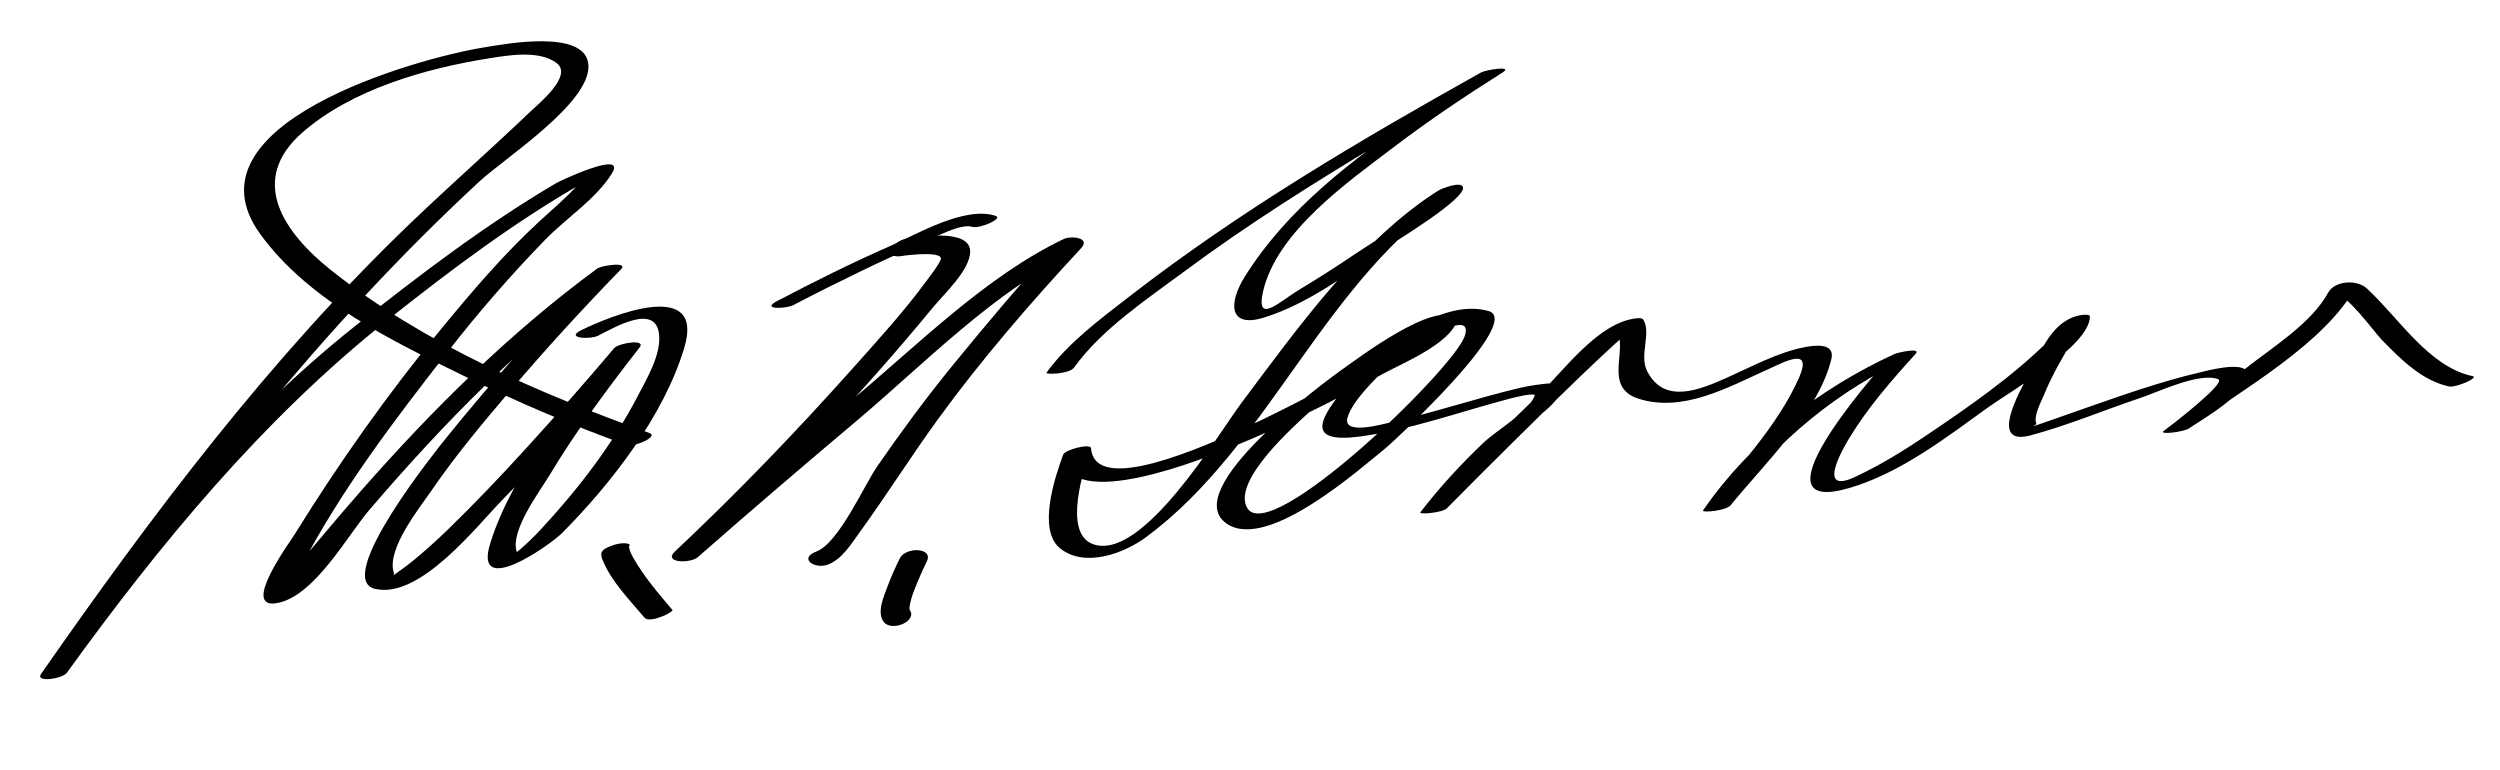 <?xml version="1.0" encoding="UTF-8"?>
<svg version="1.1" xmlns="http://www.w3.org/2000/svg" width="224" height="69" >
<path d="M58.185,38.796c-9.912-3.563-20.207-7.988-28.495-14.566c-4.275-3.393-7.502-8.074-2.589-12.364 c4.397-3.839,10.961-5.712,16.604-6.621c1.781-0.287,4.616-0.79,6.181,0.416c1.48,1.141-1.716,3.717-2.387,4.358 c-3.569,3.408-7.276,6.668-10.837,10.087C24.112,32.16,13.609,46.144,3.683,60.377c-0.564,0.81,1.911,0.451,2.301-0.088 c8.332-11.526,17.552-22.723,28.723-31.594c5.644-4.482,11.561-8.946,17.85-12.491c1.821-1.026-0.003-0.518-0.753,0.324 c-1.062,1.192-2.311,2.231-3.482,3.311c-3.201,2.952-6.047,6.295-8.809,9.652c-4.767,5.794-9.129,11.961-13.08,18.337 c-0.492,0.793-4.847,6.717-1.677,6.221c3.353-0.524,6.377-6.068,8.323-8.344c6.738-7.884,14.026-15.275,22.401-21.431 c-0.71-0.021-1.42-0.042-2.131-0.063c-4.672,4.795-9.152,9.802-13.356,15.012c-0.827,1.025-10.176,12.627-6.397,13.537 c4.021,0.969,9.146-5.659,11.428-7.984c4.285-4.368,8.352-8.974,12.293-13.653c-0.767,0.029-1.534,0.059-2.301,0.088 c-4.052,5.184-9.069,11.066-11.076,17.422c-1.612,5.107,5.342,0.212,6.409-0.86c4.431-4.451,9.138-10.524,10.965-16.621 c1.898-6.333-6.68-2.832-9.228-1.569c-1.503,0.745,0.81,0.841,1.493,0.503c1.411-0.699,5.174-2.981,5.475-0.115 c0.189,1.809-1.098,3.953-1.89,5.478c-2.256,4.343-5.36,8.384-8.683,11.962c-0.585,0.63-1.203,1.231-1.851,1.795 c-0.221,0.188-0.449,0.366-0.685,0.535c-0.71,0.53,0.628,0.541,0.356-0.293c-0.616-1.891,2.033-5.369,2.91-6.828 c2.408-4.008,5.226-7.814,8.104-11.496c0.599-0.768-1.882-0.408-2.301,0.088c-2.562,3.042-5.199,6.021-7.877,8.961 c-2.234,2.453-4.524,4.857-6.902,7.173c-1.026,0.999-2.088,1.958-3.191,2.872c-0.451,0.374-0.925,0.716-1.405,1.052 c-0.93,0.65-0.218,0.446-0.353,0.04c-0.696-2.103,2.383-5.897,3.385-7.365c2.126-3.113,4.564-6.021,7.006-8.889 c3.196-3.752,6.53-7.401,9.97-10.932c0.692-0.711-1.77-0.328-2.131-0.063c-7.855,5.772-14.742,12.609-21.168,19.916 c-2.172,2.469-4.254,5.016-6.408,7.5c-0.269,0.308-0.542,0.611-0.819,0.912c-1.66,1.818,1.069-0.388,0.91,0.507 c0.125-0.703,0.59-1.416,0.912-2.038c3.55-6.864,8.406-13.229,13.144-19.302c2.747-3.521,5.67-6.901,8.786-10.1 c1.873-1.923,4.514-3.607,5.95-5.908c1.374-2.201-4.696,0.689-4.973,0.852c-6.352,3.737-12.315,8.277-18.077,12.852 C20.842,37.934,11.832,49.105,3.683,60.377c0.767-0.029,1.534-0.059,2.301-0.088c11.024-15.81,22.808-30.923,36.979-44.037 c2.229-2.063,9.917-7.006,9.762-10.383c-0.153-3.334-7.546-1.914-9.342-1.625C37.265,5.23,16.22,11.159,23.306,20.956 c4.362,6.031,11.911,9.626,18.432,12.81c4.679,2.285,9.51,4.342,14.412,6.104C56.786,40.099,59.066,39.114,58.185,38.796 L58.185,38.796z"/>
<path d="M54.453,49.039c-0.563,0.263-0.703,0.522-0.477,1.096c0.763,1.93,2.458,3.651,3.768,5.203 c0.481,0.57,2.641-0.521,2.512-0.674c-1.256-1.487-2.569-3.004-3.526-4.709c-0.151-0.269-0.299-0.56-0.356-0.865 c-0.046-0.245-0.041-0.007-0.494,0.205c0.169-0.079,0.888-0.492,0.324-0.593C55.647,48.603,54.953,48.805,54.453,49.039 L54.453,49.039z"/>
<path d="M71.061,27.348c2.049-1.076,4.123-2.106,6.207-3.113c1.738-0.841,3.494-1.644,5.267-2.408 c0.996-0.43,3.485-1.857,4.603-1.498c0.583,0.188,2.824-0.745,2.059-0.991c-2.773-0.893-7.021,1.638-9.426,2.697 c-3.447,1.517-6.83,3.2-10.164,4.951C68.129,27.761,70.457,27.666,71.061,27.348L71.061,27.348z"/>
<path d="M80.847,22.932c0.369-0.067,3.837-0.49,3.425,0.367c-0.323,0.671-0.827,1.281-1.265,1.877 c-2.024,2.758-4.357,5.309-6.632,7.858c-5.063,5.672-10.353,11.169-15.896,16.374c-1.114,1.046,1.385,1.091,2.041,0.516 c4.699-4.123,9.449-8.188,14.23-12.214c6.027-5.076,12.414-11.702,19.598-15.125c-0.512-0.281-1.023-0.562-1.535-0.843 c-3.301,3.554-6.418,7.28-9.486,11.034c-2.377,2.909-4.592,5.924-6.729,9.013c-1.159,1.675-3.442,6.866-5.447,7.625 c-1.634,0.618-0.155,1.62,1.029,1.172c1.276-0.483,2.067-1.824,2.831-2.875c2.417-3.325,4.606-6.814,7.026-10.142 c3.896-5.356,8.306-10.456,12.816-15.313c0.929-1-0.922-1.136-1.535-0.843c-6.958,3.314-13.128,9.53-18.981,14.416 c-5.342,4.459-10.627,8.99-15.858,13.579c0.68,0.172,1.361,0.344,2.041,0.516c7.47-7.016,14.602-14.516,21.115-22.43 c0.943-1.146,3.338-3.344,3.291-5.007c-0.058-2.047-4.757-1.271-5.774-1.085C79.914,21.627,79.128,23.245,80.847,22.932 L80.847,22.932z"/>
<path d="M80.63,50.013c-0.411,0.825-0.781,1.673-1.109,2.535c-0.323,0.846-0.988,2.333-0.336,3.177 c0.714,0.923,3.101-0.077,2.297-1.117c0.066,0.086-0.002,0.021,0.003-0.111c0.008-0.204,0.059-0.408,0.104-0.606 c0.125-0.549,0.351-1.082,0.561-1.602c0.269-0.667,0.567-1.325,0.887-1.969C83.681,49.026,81.136,48.998,80.63,50.013 L80.63,50.013z"/>
<path d="M96.235,32.934c2.493-3.464,6.579-6.16,9.939-8.656c5.624-4.177,11.58-7.904,17.579-11.513 c1.962-1.18,3.944-2.326,5.928-3.47c1.078-0.618,2.16-1.232,3.244-1.841c0.036-0.87-0.149-1.118-0.557-0.744 c-1.815,1.152-3.609,2.345-5.375,3.572c-5.831,4.053-11.611,8.373-15.441,14.474c-1.542,2.457-1.411,4.663,1.688,3.703 c3.985-1.235,7.616-3.999,11.018-6.316c0.677-0.461,7.192-4.379,6.817-5.393c-0.197-0.532-1.929,0.152-2.209,0.329 c-7.023,4.443-12.734,12.493-17.639,19.033c-2.055,2.74-8.886,14.289-13.318,12.634c-2.693-1.006-0.806-6.766-0.174-8.477 c-0.83,0.189-1.661,0.379-2.491,0.569c0.417,5.261,12.961,0.108,15.09-0.757c4.655-1.892,9.175-4.163,13.576-6.583 c1.643-0.903,6.032-2.689,6.64-4.783c0.043-0.078,0.026-0.139-0.05-0.185c-1.88-1.695-8.896,3.633-10.021,4.417 c-1.809,1.259-15.025,11.031-10.523,14.001c3.656,2.411,11.888-4.936,14.199-6.798c0.737-0.594,12.397-11.389,9.214-12.282 c-4.387-1.231-9.907,3.468-12.44,6.393c-2.846,3.286-3.987,5.506,0.949,4.847c4.538-0.605,8.937-2.219,13.35-3.377 c0.263-0.068,2.442-0.64,2.279-0.256c-0.643,1.508-3.389,3.056-4.585,4.191c-2.021,1.919-3.954,4.023-5.658,6.233 c-0.176,0.228,1.976,0.047,2.366-0.348c3.96-3.997,7.952-7.964,12.008-11.864c0.994-0.956,2-1.9,3.016-2.834 c0.443-0.407,0.896-0.804,1.353-1.196c1.531-1.317-0.621,0.79-1.16-0.143c1.061,1.836-1.248,5.19,1.974,6.213 c3.954,1.255,7.966-1,11.496-2.593c1.613-0.728,4.134-2.135,2.862,0.738c-1.923,4.343-5.638,8.22-8.581,11.86 c0.823-0.155,1.647-0.31,2.471-0.465c3.96-5.772,9.83-10.413,16.146-13.305c-0.615-0.005-1.23-0.01-1.845-0.015 c-2,2.196-12.579,14.43-3.595,11.757c4.543-1.352,8.653-4.533,12.442-7.265c1.786-1.288,9.046-5.445,9.038-8.088 c0-0.207-0.621-0.145-0.702-0.133c-2.675,0.389-3.658,3.233-4.81,5.387c-0.791,1.48-3.581,6.404,0.183,5.406 c3.345-0.887,6.582-2.266,9.863-3.358c1.569-0.523,5.272-2.321,6.96-1.677c0.82,0.313-4.584,4.428-4.88,4.638 c0.754-0.077,1.508-0.153,2.262-0.23c4.776-3.521,12.147-7.529,15.049-12.82c-0.686,0.239-1.372,0.477-2.058,0.716 c1.092-0.056,3.589,3.451,4.275,4.156c1.7,1.745,3.603,3.68,6.065,4.195c0.564,0.118,2.723-0.796,2.074-0.932 c-3.933-0.822-6.675-5.308-9.479-7.864c-0.867-0.792-2.849-0.72-3.46,0.396c-1.518,2.768-5.016,4.898-7.438,6.821 c-2.394,1.9-4.831,3.749-7.291,5.563c-0.5,0.369,1.806,0.093,2.262-0.23c0.908-0.645,5.725-3.33,5.195-5.037 c-0.323-1.039-3.766-0.087-4.326,0.045c-3.366,0.794-6.644,1.947-9.904,3.087c-1.447,0.506-2.889,1.024-4.339,1.521 c-1.215,0.417-0.245,0.104-0.305-0.047c-0.273-0.687,0.443-1.967,0.701-2.602c0.708-1.742,1.676-3.395,2.646-5 c1.632-2.7-0.891-1.182-2.129,0.06c-3.28,3.286-7.272,6.039-11.104,8.624c-2.018,1.361-4.107,2.641-6.311,3.679 c-3.54,1.669-1.163-2.466-0.569-3.446c1.644-2.718,3.81-5.207,5.943-7.551c0.571-0.627-1.623-0.116-1.845-0.015 c-6.726,3.079-12.97,7.879-17.188,14.029c-0.159,0.231,2.058,0.046,2.471-0.465c2.96-3.661,7.867-8.311,9.021-13.091 c0.374-1.552-1.657-1.225-2.541-1.04c-2.392,0.5-4.638,1.739-6.852,2.722c-2.367,1.05-5.592,2.438-7.128-0.638 c-0.694-1.392,0.392-3.339-0.313-4.558c-0.119-0.206-0.515-0.157-0.702-0.133c-3.369,0.423-6.313,4.548-8.551,6.712 c-3.588,3.469-7.122,6.994-10.634,10.539c0.789-0.115,1.578-0.231,2.367-0.348c1.652-2.142,3.535-4.095,5.45-6 c1.387-1.379,4.078-2.744,4.864-4.591c0.437-1.024-3.643-0.14-3.856-0.089c-3.908,0.929-7.722,2.22-11.641,3.105 c-0.686,0.155-4.271,1.169-3.818-0.428c0.442-1.555,2.551-3.508,3.55-4.534c0.929-0.954,7.938-5.828,6.964-2.8 c-0.936,2.912-17.457,18.914-19.494,15.42c-1.413-2.423,4.313-7.435,5.601-8.632c3.124-2.906,6.839-5.384,10.655-7.283 c-2.41,1.199-29.684,17.771-30.255,10.56c-0.037-0.462-2.33,0.132-2.491,0.569c-0.742,2.008-2.337,6.767-0.267,8.415 c2.187,1.742,5.688,0.468,7.695-1.018c11.186-8.272,16.087-23.449,28.082-31.038c-0.737,0.11-1.474,0.219-2.21,0.329 c0.248,0.669-6.587,4.96-7.067,5.288c-1.685,1.148-3.406,2.24-5.153,3.292c-1.625,0.979-3.859,3.17-3.177,0.136 c1.205-5.362,7.631-9.847,11.769-12.991c3.113-2.366,6.376-4.555,9.685-6.639c1.048-0.661-1.511-0.237-1.908-0.015 c-10.84,6.059-21.632,12.41-31.463,20.035c-2.578,1.999-5.55,4.182-7.485,6.871C93.636,33.578,95.813,33.522,96.235,32.934 L96.235,32.934z"/>
</svg>